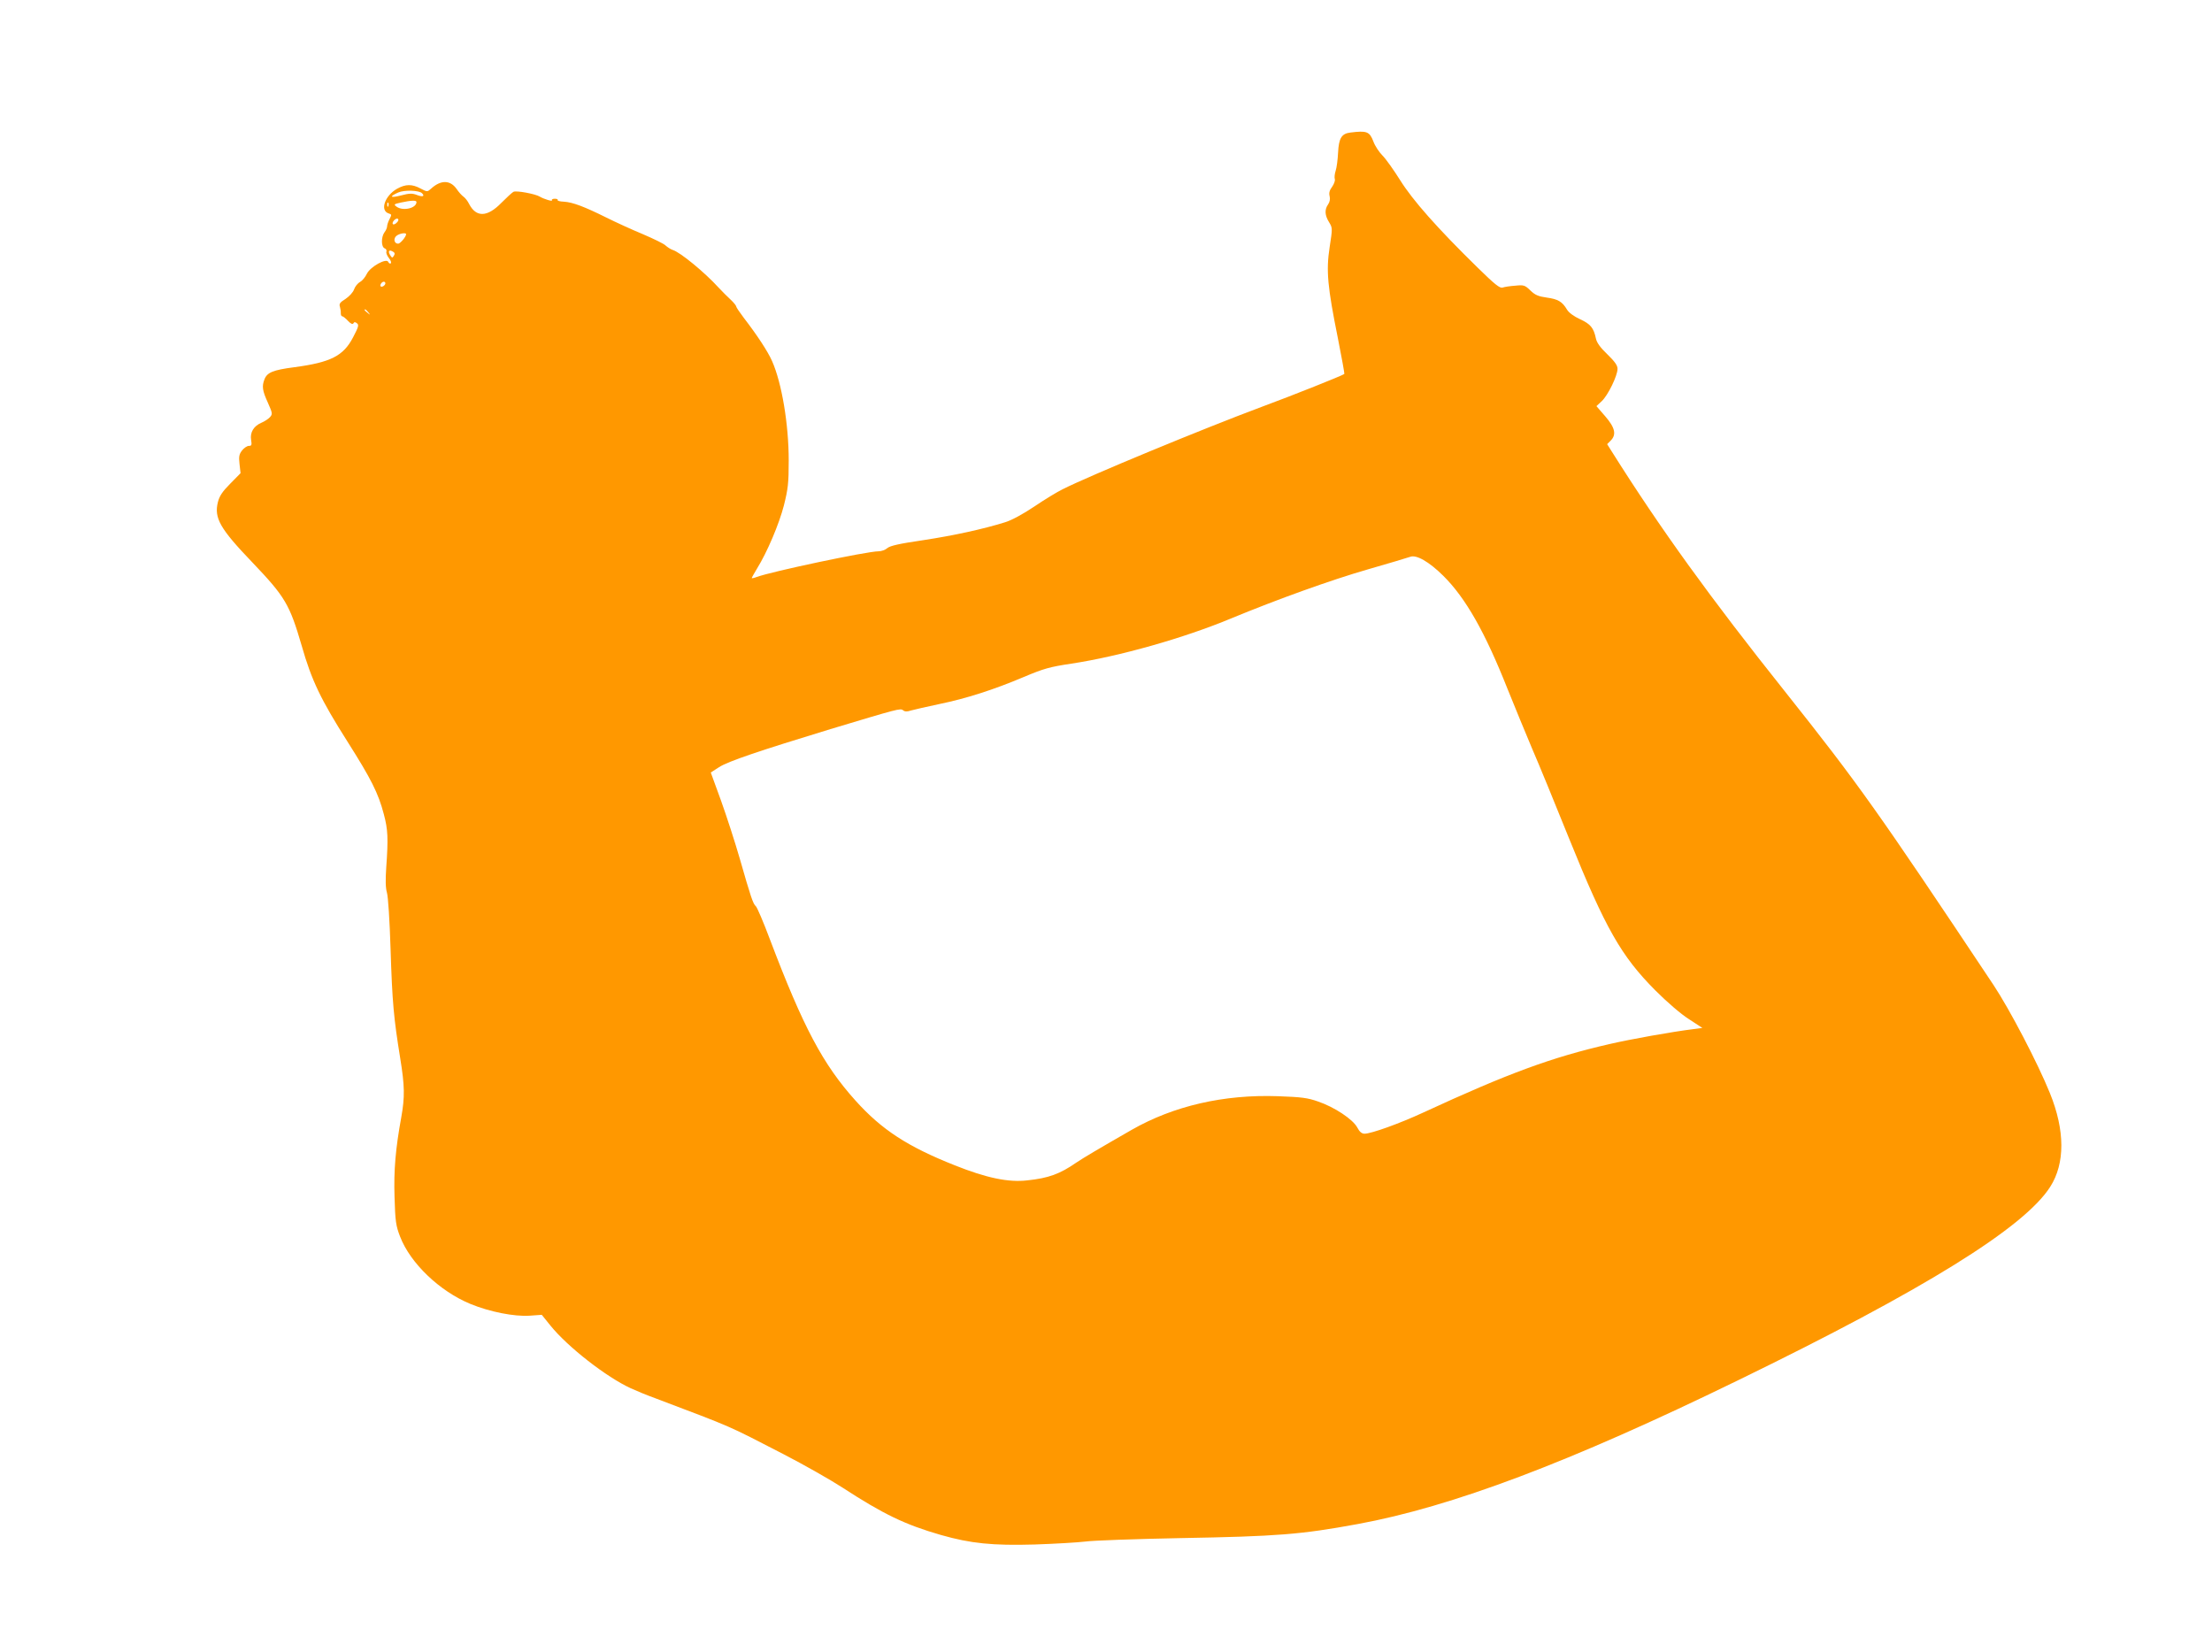 <?xml version="1.0" standalone="no"?>
<!DOCTYPE svg PUBLIC "-//W3C//DTD SVG 20010904//EN"
 "http://www.w3.org/TR/2001/REC-SVG-20010904/DTD/svg10.dtd">
<svg version="1.0" xmlns="http://www.w3.org/2000/svg"
 width="1280pt" height="956pt" viewBox="0 0 1280 956"
 preserveAspectRatio="xMidYMid meet">
<g transform="translate(0,956) scale(0.1,-0.1)"
fill="#ff9800" stroke="none">
<path d="M7814 8793 c-51 -6 -67 -33 -71 -116 -2 -40 -8 -87 -14 -105 -6 -18
-8 -40 -5 -48 3 -8 -4 -28 -15 -44 -15 -20 -20 -36 -15 -55 4 -16 1 -34 -9
-48 -21 -30 -19 -63 6 -103 20 -33 20 -35 3 -145 -21 -137 -12 -229 48 -527
22 -111 39 -204 37 -206 -11 -9 -299 -124 -475 -189 -341 -127 -1003 -401
-1155 -478 -31 -15 -105 -60 -164 -100 -64 -43 -132 -80 -169 -91 -128 -40
-298 -77 -476 -104 -137 -20 -190 -32 -206 -46 -11 -10 -34 -18 -50 -18 -67 0
-625 -118 -706 -149 -16 -6 -28 -8 -28 -6 0 3 14 27 30 54 60 97 128 258 156
366 24 96 28 129 28 260 0 210 -40 448 -96 575 -25 57 -87 151 -164 251 -24
32 -44 61 -44 66 0 5 -15 23 -32 39 -18 16 -49 48 -69 69 -81 89 -223 206
-267 219 -12 4 -30 16 -40 25 -9 10 -69 39 -132 66 -63 26 -159 70 -213 97
-125 62 -193 88 -244 91 -23 1 -39 5 -36 10 2 4 -5 7 -17 7 -12 0 -19 -4 -16
-9 6 -9 -49 8 -70 21 -25 16 -138 37 -153 28 -9 -5 -40 -34 -70 -64 -81 -83
-145 -85 -186 -7 -8 17 -23 36 -33 43 -10 7 -28 27 -40 45 -37 52 -91 53 -148
1 -21 -19 -22 -19 -60 1 -50 27 -87 26 -136 -1 -71 -40 -101 -126 -49 -143 18
-5 18 -8 5 -33 -8 -15 -14 -34 -14 -42 0 -8 -7 -24 -15 -34 -20 -27 -20 -85 1
-93 8 -3 13 -11 10 -19 -3 -7 4 -24 15 -38 11 -13 15 -27 10 -30 -5 -3 -11 1
-14 8 -10 25 -104 -27 -124 -68 -9 -19 -26 -40 -39 -47 -13 -7 -29 -26 -35
-43 -6 -18 -28 -41 -50 -56 -31 -19 -38 -28 -32 -45 3 -11 6 -28 5 -37 0 -10
3 -18 8 -18 5 0 20 -12 33 -26 17 -18 27 -22 32 -15 5 9 10 9 21 0 12 -9 8
-22 -23 -81 -56 -108 -130 -145 -341 -173 -122 -16 -157 -30 -172 -71 -15 -39
-12 -64 20 -134 27 -61 28 -66 12 -84 -9 -10 -32 -25 -49 -32 -45 -19 -67 -56
-60 -99 5 -30 3 -35 -13 -35 -10 0 -28 -12 -39 -26 -17 -22 -20 -35 -15 -79
l6 -53 -59 -60 c-46 -46 -63 -72 -72 -107 -23 -92 11 -153 199 -349 190 -199
216 -243 286 -483 57 -200 111 -312 264 -553 138 -218 179 -299 211 -421 24
-89 26 -140 14 -309 -5 -72 -4 -118 4 -145 7 -23 16 -164 21 -325 10 -313 18
-398 56 -634 26 -160 27 -223 6 -341 -33 -181 -44 -306 -39 -460 4 -142 8
-168 32 -230 59 -154 228 -316 407 -390 112 -46 254 -74 343 -68 l70 5 50 -62
c100 -124 325 -299 465 -363 30 -14 93 -40 140 -57 467 -177 411 -153 745
-325 116 -60 268 -146 339 -192 238 -155 363 -215 571 -275 172 -49 298 -62
542 -55 120 4 252 12 293 17 41 6 289 15 550 20 563 10 698 21 1025 81 546
100 1228 357 2200 831 1077 524 1658 884 1809 1121 86 135 86 325 -2 542 -71
175 -232 483 -326 625 -674 1012 -783 1165 -1205 1696 -435 546 -722 943
-1004 1391 l-27 43 20 20 c35 35 26 75 -31 141 l-51 59 31 29 c36 34 91 147
91 187 0 20 -16 42 -59 84 -40 38 -61 67 -66 91 -13 62 -31 84 -92 112 -35 16
-65 38 -75 55 -28 47 -52 61 -117 70 -50 7 -68 15 -95 41 -32 31 -38 33 -87
28 -30 -2 -63 -7 -74 -11 -16 -5 -44 17 -145 116 -233 228 -375 389 -447 504
-37 59 -83 124 -103 144 -19 19 -44 56 -53 82 -22 57 -38 63 -133 51z m-5372
-351 c18 -18 4 -23 -30 -10 -26 10 -43 10 -92 -3 -62 -16 -70 -7 -16 17 35 16
121 13 138 -4z m-32 -51 c0 -36 -78 -54 -115 -27 -18 13 -16 15 25 24 60 13
90 14 90 3z m-163 -23 c-3 -8 -6 -5 -6 6 -1 11 2 17 5 13 3 -3 4 -12 1 -19z
m49 -96 c-8 -9 -19 -13 -22 -9 -10 9 16 38 28 31 6 -4 4 -13 -6 -22z m54 -67
c0 -15 -34 -55 -46 -55 -24 0 -29 31 -9 46 18 14 55 19 55 9z m-73 -103 c8 -5
9 -12 2 -22 -8 -13 -10 -13 -19 0 -18 27 -9 39 17 22z m-47 -181 c0 -12 -20
-25 -27 -18 -7 7 6 27 18 27 5 0 9 -4 9 -9z m-99 -168 c13 -16 12 -17 -3 -4
-10 7 -18 15 -18 17 0 8 8 3 21 -13z m6221 -1525 c129 -128 241 -325 371 -653
42 -104 106 -260 142 -345 37 -85 134 -321 216 -525 209 -517 300 -677 498
-876 68 -68 148 -137 194 -166 l78 -51 -53 -7 c-122 -15 -362 -58 -483 -86
-337 -77 -591 -171 -1080 -397 -136 -63 -300 -122 -339 -122 -16 0 -29 11 -42
36 -25 47 -132 118 -226 150 -62 22 -97 26 -233 31 -313 11 -604 -56 -847
-195 -190 -109 -278 -161 -321 -190 -94 -65 -159 -89 -282 -102 -109 -13 -237
14 -420 87 -272 108 -422 205 -574 374 -189 210 -303 425 -496 934 -37 99 -74
185 -81 191 -16 13 -29 51 -93 275 -28 97 -77 248 -109 337 l-59 162 48 31
c53 34 231 94 644 220 393 118 405 122 421 109 9 -8 23 -9 46 -1 18 5 92 22
163 37 156 32 315 83 490 157 114 48 148 58 275 77 277 42 652 148 925 262
266 110 580 223 789 283 122 35 232 68 246 73 36 14 109 -28 192 -110z"/>
</g>
</svg>
